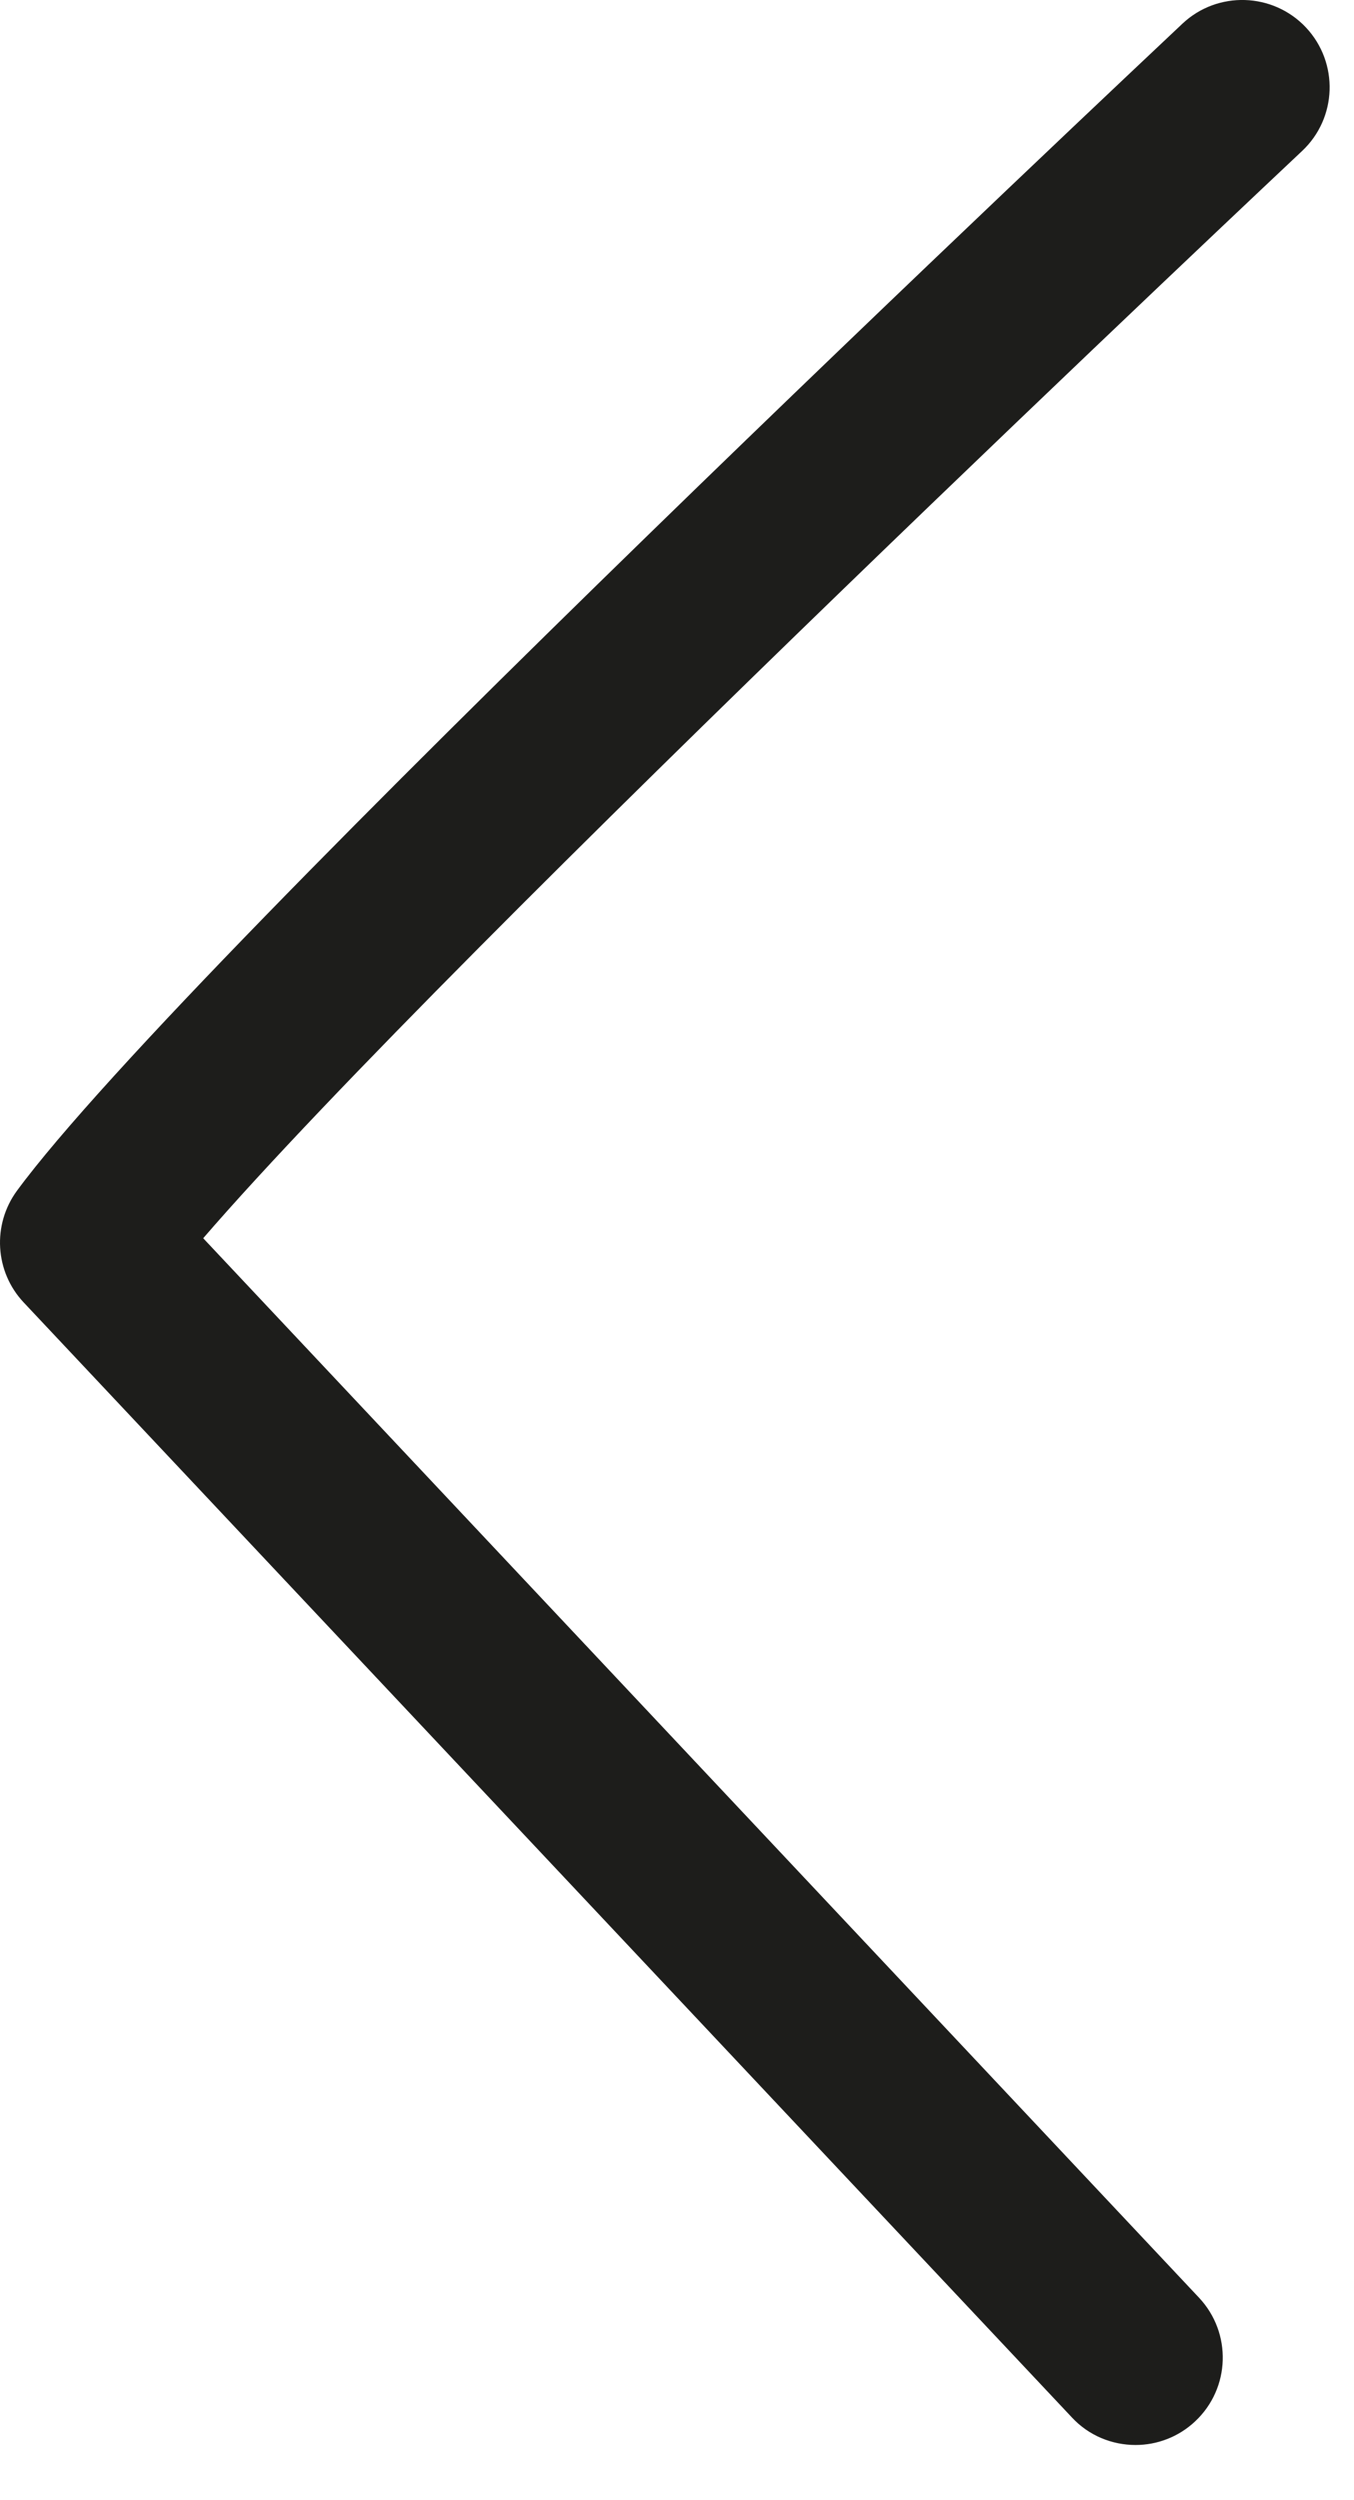 <?xml version="1.0" encoding="utf-8"?>
<svg xmlns="http://www.w3.org/2000/svg" fill="none" height="100%" overflow="visible" preserveAspectRatio="none" style="display: block;" viewBox="0 0 13 24" width="100%">
<path d="M11.353 0.227C10.964 0.594 1.792 9.214 0.163 11.43C-0.076 11.756 -0.05 12.207 0.227 12.502L10.291 23.205C10.455 23.382 10.679 23.47 10.903 23.47C11.108 23.47 11.315 23.394 11.476 23.242C11.813 22.925 11.83 22.395 11.512 22.056L1.951 11.886C4.328 9.133 12.413 1.533 12.501 1.45C12.839 1.133 12.856 0.603 12.539 0.264C12.222 -0.073 11.69 -0.09 11.353 0.227Z" fill="#1D1D1B" id="Path 315"/>
</svg>